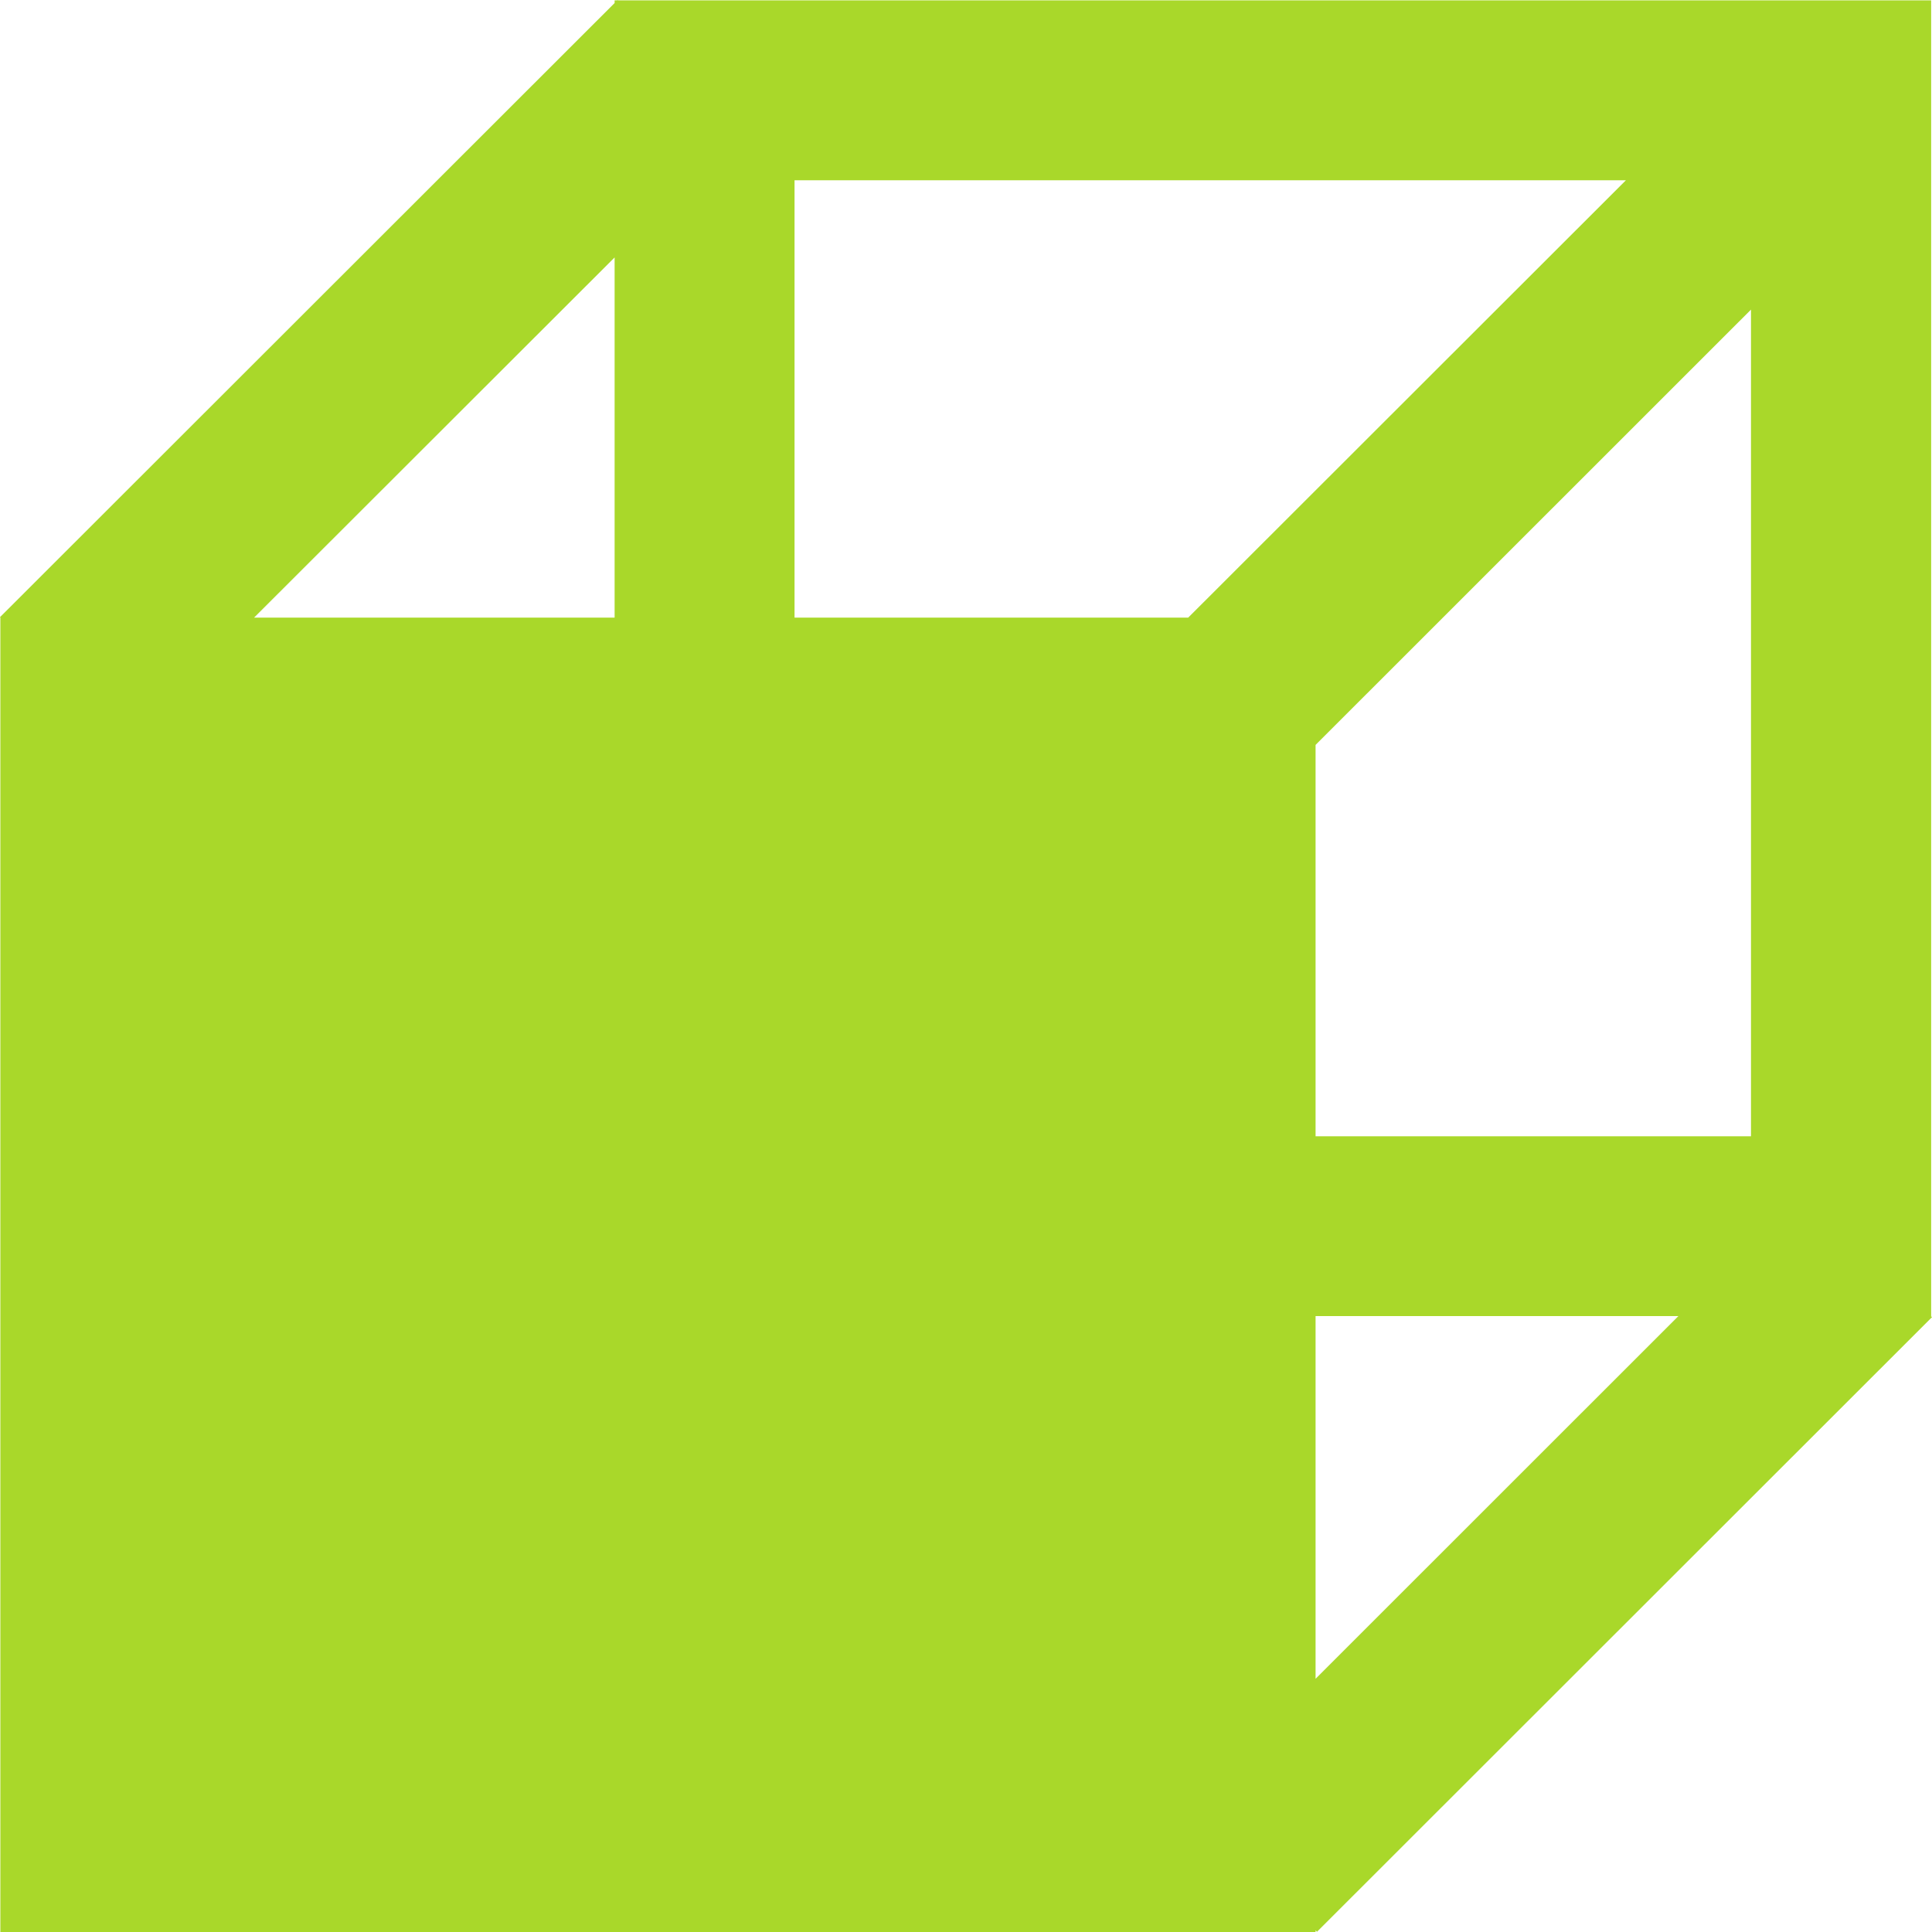 <svg width="16" height="16" viewBox="0 0 16 16" xmlns="http://www.w3.org/2000/svg">
    <path d="m5.114 0-.003.003H5.09v.022L0 5.111l.003.004V16h10.892v-.014l.012.012L16 10.908l-.009-.008h.002V.003H5.118L5.114 0zM6.58 1.493h6.885L9.84 5.115H6.58V1.493zm-1.49.64v2.982H2.104L5.09 2.132zm5.805 4.036 3.606-3.605V9.41h-3.606V6.169zm0 4.73H13.9l-3.005 3.004V10.9z" fill="#A9D82A" fill-rule="evenodd"/>
</svg>
